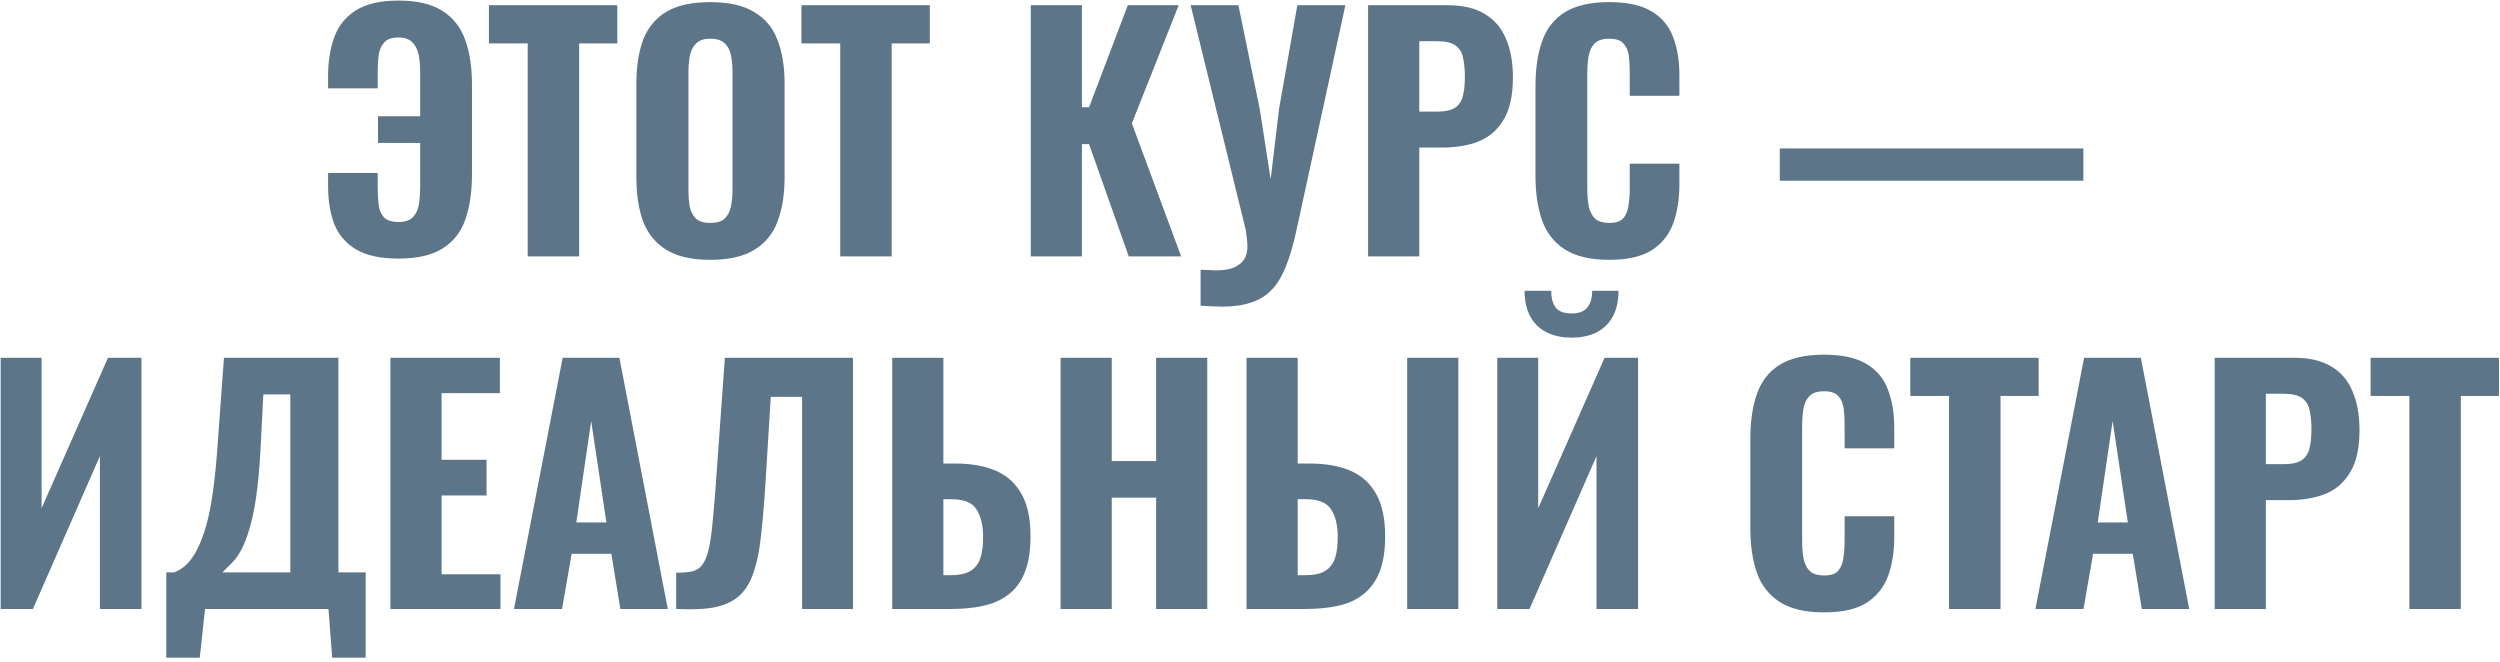 <?xml version="1.0" encoding="UTF-8"?> <svg xmlns="http://www.w3.org/2000/svg" width="468" height="124" viewBox="0 0 468 124" fill="none"><path d="M74.596 48.406C71.268 48.406 68.636 47.845 66.701 46.723C64.766 45.562 63.392 43.975 62.579 41.963C61.805 39.911 61.418 37.551 61.418 34.88V32.384H70.707V35.229C70.707 36.312 70.764 37.338 70.881 38.305C70.997 39.273 71.326 40.066 71.868 40.685C72.448 41.266 73.358 41.556 74.596 41.556C75.834 41.556 76.744 41.247 77.324 40.627C77.905 40.008 78.272 39.196 78.427 38.189C78.582 37.144 78.659 36.022 78.659 34.822V26.753H70.764V21.761H78.659V13.517C78.659 12.163 78.543 11.002 78.311 10.034C78.079 9.067 77.673 8.331 77.092 7.828C76.512 7.287 75.68 7.016 74.596 7.016C73.358 7.016 72.467 7.325 71.925 7.944C71.384 8.525 71.035 9.318 70.881 10.325C70.764 11.292 70.707 12.356 70.707 13.517V16.536H61.418V14.214C61.418 11.505 61.805 9.086 62.579 6.958C63.353 4.829 64.688 3.165 66.585 1.965C68.52 0.727 71.19 0.108 74.596 0.108C78.118 0.108 80.885 0.765 82.897 2.081C84.91 3.397 86.322 5.235 87.135 7.596C87.948 9.918 88.354 12.666 88.354 15.839V32.616C88.354 35.867 87.948 38.673 87.135 41.034C86.322 43.395 84.91 45.214 82.897 46.491C80.885 47.768 78.118 48.406 74.596 48.406ZM98.782 48V8.119H91.526V0.978H115.559V8.119H108.419V48H98.782ZM132.944 48.639C129.5 48.639 126.772 48.019 124.759 46.781C122.747 45.542 121.295 43.782 120.405 41.498C119.554 39.176 119.128 36.409 119.128 33.197V15.665C119.128 12.453 119.554 9.705 120.405 7.422C121.295 5.139 122.747 3.397 124.759 2.197C126.772 0.998 129.5 0.398 132.944 0.398C136.428 0.398 139.175 1.017 141.188 2.255C143.239 3.455 144.69 5.197 145.542 7.48C146.432 9.725 146.877 12.453 146.877 15.665V33.197C146.877 36.409 146.432 39.176 145.542 41.498C144.69 43.782 143.239 45.542 141.188 46.781C139.175 48.019 136.428 48.639 132.944 48.639ZM132.944 41.73C134.183 41.73 135.092 41.459 135.673 40.918C136.253 40.337 136.64 39.583 136.834 38.654C137.027 37.686 137.124 36.661 137.124 35.577V13.343C137.124 12.26 137.027 11.253 136.834 10.325C136.64 9.396 136.253 8.66 135.673 8.119C135.092 7.538 134.183 7.248 132.944 7.248C131.783 7.248 130.913 7.538 130.332 8.119C129.752 8.66 129.365 9.396 129.171 10.325C128.978 11.253 128.881 12.26 128.881 13.343V35.577C128.881 36.661 128.958 37.686 129.113 38.654C129.307 39.583 129.694 40.337 130.274 40.918C130.855 41.459 131.745 41.73 132.944 41.73ZM157.288 48V8.119H150.031V0.978H174.064V8.119H166.924V48H157.288ZM192.959 48V0.978H202.537V20.077H203.872L211.129 0.978H220.649L211.884 23.096L221.114 48H211.303L203.872 26.985H202.537V48H192.959ZM224.749 57.23V50.496C225.291 50.535 225.794 50.554 226.258 50.554C226.761 50.593 227.206 50.612 227.593 50.612C228.522 50.612 229.335 50.535 230.031 50.38C230.767 50.225 231.386 49.954 231.889 49.567C232.431 49.219 232.837 48.755 233.108 48.174C233.379 47.594 233.515 46.916 233.515 46.142C233.515 45.562 233.476 45.039 233.398 44.575C233.36 44.111 233.302 43.627 233.224 43.124L222.891 0.978H231.831L235.837 20.484L237.868 33.545L239.436 20.425L242.861 0.978H251.859L242.629 43.414C242.048 46.046 241.39 48.252 240.655 50.032C239.92 51.851 239.029 53.283 237.984 54.328C236.94 55.411 235.662 56.185 234.153 56.65C232.682 57.153 230.864 57.404 228.696 57.404C228.154 57.404 227.555 57.385 226.897 57.346C226.239 57.308 225.523 57.269 224.749 57.23ZM256.11 48V0.978H271.029C273.854 0.978 276.157 1.52 277.937 2.604C279.717 3.649 281.033 5.177 281.885 7.19C282.775 9.202 283.22 11.64 283.22 14.504C283.22 17.871 282.639 20.503 281.478 22.399C280.356 24.296 278.808 25.65 276.834 26.463C274.86 27.237 272.596 27.624 270.042 27.624H265.688V48H256.11ZM265.688 20.89H269.055C270.448 20.89 271.513 20.677 272.248 20.251C273.022 19.787 273.545 19.071 273.815 18.104C274.086 17.136 274.222 15.898 274.222 14.388C274.222 12.956 274.106 11.757 273.873 10.789C273.68 9.821 273.216 9.067 272.48 8.525C271.745 7.983 270.584 7.712 268.997 7.712H265.688V20.89ZM301.202 48.639C297.719 48.639 294.951 47.981 292.9 46.665C290.888 45.349 289.475 43.53 288.663 41.208C287.85 38.847 287.443 36.119 287.443 33.023V16.13C287.443 12.879 287.85 10.092 288.663 7.77C289.475 5.41 290.888 3.591 292.9 2.313C294.951 1.036 297.719 0.398 301.202 0.398C304.569 0.398 307.2 0.959 309.097 2.081C311.032 3.204 312.386 4.79 313.16 6.841C313.973 8.893 314.379 11.273 314.379 13.982V17.929H305.091V13.517C305.091 12.434 305.033 11.428 304.917 10.499C304.801 9.531 304.472 8.757 303.93 8.177C303.427 7.557 302.537 7.248 301.26 7.248C299.983 7.248 299.054 7.557 298.473 8.177C297.893 8.796 297.525 9.609 297.37 10.615C297.215 11.582 297.138 12.666 297.138 13.866V35.229C297.138 36.544 297.235 37.706 297.428 38.712C297.661 39.679 298.067 40.434 298.647 40.976C299.267 41.479 300.137 41.73 301.26 41.73C302.498 41.73 303.369 41.44 303.872 40.86C304.414 40.24 304.743 39.428 304.859 38.422C305.014 37.415 305.091 36.351 305.091 35.229V30.643H314.379V34.532C314.379 37.28 313.992 39.718 313.218 41.846C312.444 43.936 311.109 45.6 309.213 46.839C307.316 48.039 304.646 48.639 301.202 48.639ZM333.173 33.835V27.798H390.005V33.835H333.173ZM0.125 114V66.978H7.787V95.133L20.21 66.978H26.48V114H18.701V85.381L6.162 114H0.125ZM31.129 123.114V107.15H32.58C33.431 106.84 34.225 106.337 34.96 105.641C35.695 104.905 36.353 103.957 36.934 102.796C37.553 101.596 38.114 100.106 38.617 98.326C39.12 96.546 39.546 94.379 39.895 91.824C40.243 89.27 40.533 86.29 40.765 82.884L41.926 66.978H63.347V107.15H68.456V123.114H62.186L61.49 114H38.385L37.398 123.114H31.129ZM41.636 107.15H54.349V73.828H49.299L48.776 84.045C48.583 87.528 48.312 90.489 47.964 92.927C47.615 95.365 47.19 97.397 46.687 99.023C46.222 100.609 45.719 101.906 45.177 102.912C44.635 103.918 44.055 104.731 43.436 105.35C42.816 105.97 42.217 106.569 41.636 107.15ZM73.083 114V66.978H93.575V73.596H82.662V86.077H91.079V92.753H82.662V107.498H93.691V114H73.083ZM96.215 114L105.329 66.978H115.953L125.009 114H116.127L114.443 103.667H107.013L105.213 114H96.215ZM107.884 97.804H113.515L110.67 78.821L107.884 97.804ZM126.581 114V107.208C127.781 107.208 128.768 107.131 129.542 106.976C130.355 106.782 130.993 106.376 131.458 105.757C131.961 105.099 132.367 104.112 132.677 102.796C132.986 101.442 133.238 99.642 133.431 97.397C133.663 95.153 133.896 92.308 134.128 88.864L135.695 66.978H159.671V114H150.15V74.293H144.287L143.3 90.373C143.068 94.088 142.797 97.32 142.487 100.068C142.216 102.777 141.771 105.06 141.152 106.918C140.572 108.775 139.701 110.265 138.54 111.388C137.417 112.471 135.889 113.226 133.954 113.652C132.019 114.039 129.561 114.155 126.581 114ZM167.023 114V66.978H176.601V86.774H178.807C181.865 86.774 184.438 87.238 186.528 88.167C188.618 89.096 190.205 90.567 191.288 92.579C192.372 94.553 192.914 97.146 192.914 100.358C192.914 103.144 192.546 105.428 191.811 107.208C191.114 108.95 190.088 110.323 188.734 111.33C187.418 112.336 185.851 113.032 184.032 113.419C182.252 113.806 180.278 114 178.111 114H167.023ZM176.601 107.672H178.169C179.601 107.672 180.742 107.421 181.594 106.918C182.484 106.415 183.122 105.621 183.509 104.538C183.896 103.415 184.07 101.964 184.032 100.184C183.993 98.133 183.567 96.507 182.755 95.307C181.981 94.069 180.413 93.45 178.052 93.45H176.601V107.672ZM198.543 114V66.978H208.121V86.309H216.423V66.978H226.001V114H216.423V93.159H208.121V114H198.543ZM233.351 114V66.978H242.93V86.774H245.135C248.232 86.774 250.825 87.238 252.914 88.167C255.004 89.096 256.591 90.567 257.675 92.579C258.758 94.553 259.3 97.146 259.3 100.358C259.3 103.144 258.932 105.428 258.197 107.208C257.462 108.95 256.436 110.323 255.12 111.33C253.805 112.336 252.237 113.032 250.418 113.419C248.638 113.806 246.664 114 244.497 114H233.351ZM242.93 107.672H244.555C245.987 107.672 247.129 107.421 247.98 106.918C248.87 106.415 249.509 105.621 249.896 104.538C250.283 103.415 250.457 101.964 250.418 100.184C250.379 98.133 249.954 96.507 249.141 95.307C248.328 94.069 246.761 93.45 244.439 93.45H242.93V107.672ZM263.422 114V66.978H273V114H263.422ZM280.291 114V66.978H287.954V95.133L300.377 66.978H306.646V114H298.868V85.381L286.328 114H280.291ZM294.223 63.205C291.476 63.205 289.308 62.45 287.722 60.941C286.174 59.393 285.4 57.226 285.4 54.439H290.392C290.392 55.832 290.682 56.897 291.263 57.632C291.843 58.329 292.83 58.677 294.223 58.677C295.578 58.677 296.546 58.309 297.126 57.574C297.745 56.839 298.055 55.794 298.055 54.439H302.989C302.989 57.226 302.215 59.393 300.667 60.941C299.119 62.45 296.971 63.205 294.223 63.205ZM341.424 114.639C337.941 114.639 335.174 113.981 333.122 112.665C331.11 111.349 329.697 109.53 328.885 107.208C328.072 104.847 327.666 102.119 327.666 99.023V82.13C327.666 78.879 328.072 76.092 328.885 73.77C329.697 71.41 331.11 69.591 333.122 68.314C335.174 67.036 337.941 66.398 341.424 66.398C344.791 66.398 347.422 66.959 349.319 68.081C351.254 69.204 352.608 70.79 353.382 72.841C354.195 74.893 354.602 77.273 354.602 79.982V83.929H345.313V79.517C345.313 78.434 345.255 77.428 345.139 76.499C345.023 75.531 344.694 74.757 344.152 74.177C343.649 73.558 342.759 73.248 341.482 73.248C340.205 73.248 339.276 73.558 338.695 74.177C338.115 74.796 337.747 75.609 337.592 76.615C337.438 77.582 337.36 78.666 337.36 79.866V101.229C337.36 102.545 337.457 103.706 337.65 104.712C337.883 105.679 338.289 106.434 338.87 106.976C339.489 107.479 340.36 107.73 341.482 107.73C342.72 107.73 343.591 107.44 344.094 106.86C344.636 106.24 344.965 105.428 345.081 104.422C345.236 103.415 345.313 102.351 345.313 101.229V96.643H354.602V100.532C354.602 103.28 354.215 105.718 353.44 107.847C352.666 109.936 351.331 111.601 349.435 112.839C347.539 114.039 344.868 114.639 341.424 114.639ZM364.861 114V74.119H357.605V66.978H381.638V74.119H374.498V114H364.861ZM381.03 114L390.144 66.978H400.768L409.824 114H400.942L399.259 103.667H391.828L390.028 114H381.03ZM392.699 97.804H398.33L395.485 78.821L392.699 97.804ZM414.589 114V66.978H429.508C432.334 66.978 434.636 67.52 436.416 68.604C438.197 69.649 439.513 71.177 440.364 73.19C441.254 75.202 441.699 77.64 441.699 80.504C441.699 83.871 441.119 86.503 439.958 88.399C438.835 90.296 437.287 91.65 435.313 92.463C433.34 93.237 431.076 93.624 428.521 93.624H424.168V114H414.589ZM424.168 86.89H427.535C428.928 86.89 429.992 86.677 430.727 86.251C431.501 85.787 432.024 85.071 432.295 84.103C432.566 83.136 432.701 81.897 432.701 80.388C432.701 78.956 432.585 77.757 432.353 76.789C432.159 75.822 431.695 75.067 430.96 74.525C430.224 73.983 429.063 73.712 427.477 73.712H424.168V86.89ZM451.031 114V74.119H443.775V66.978H467.808V74.119H460.668V114H451.031Z" fill="#5C7589"></path></svg> 